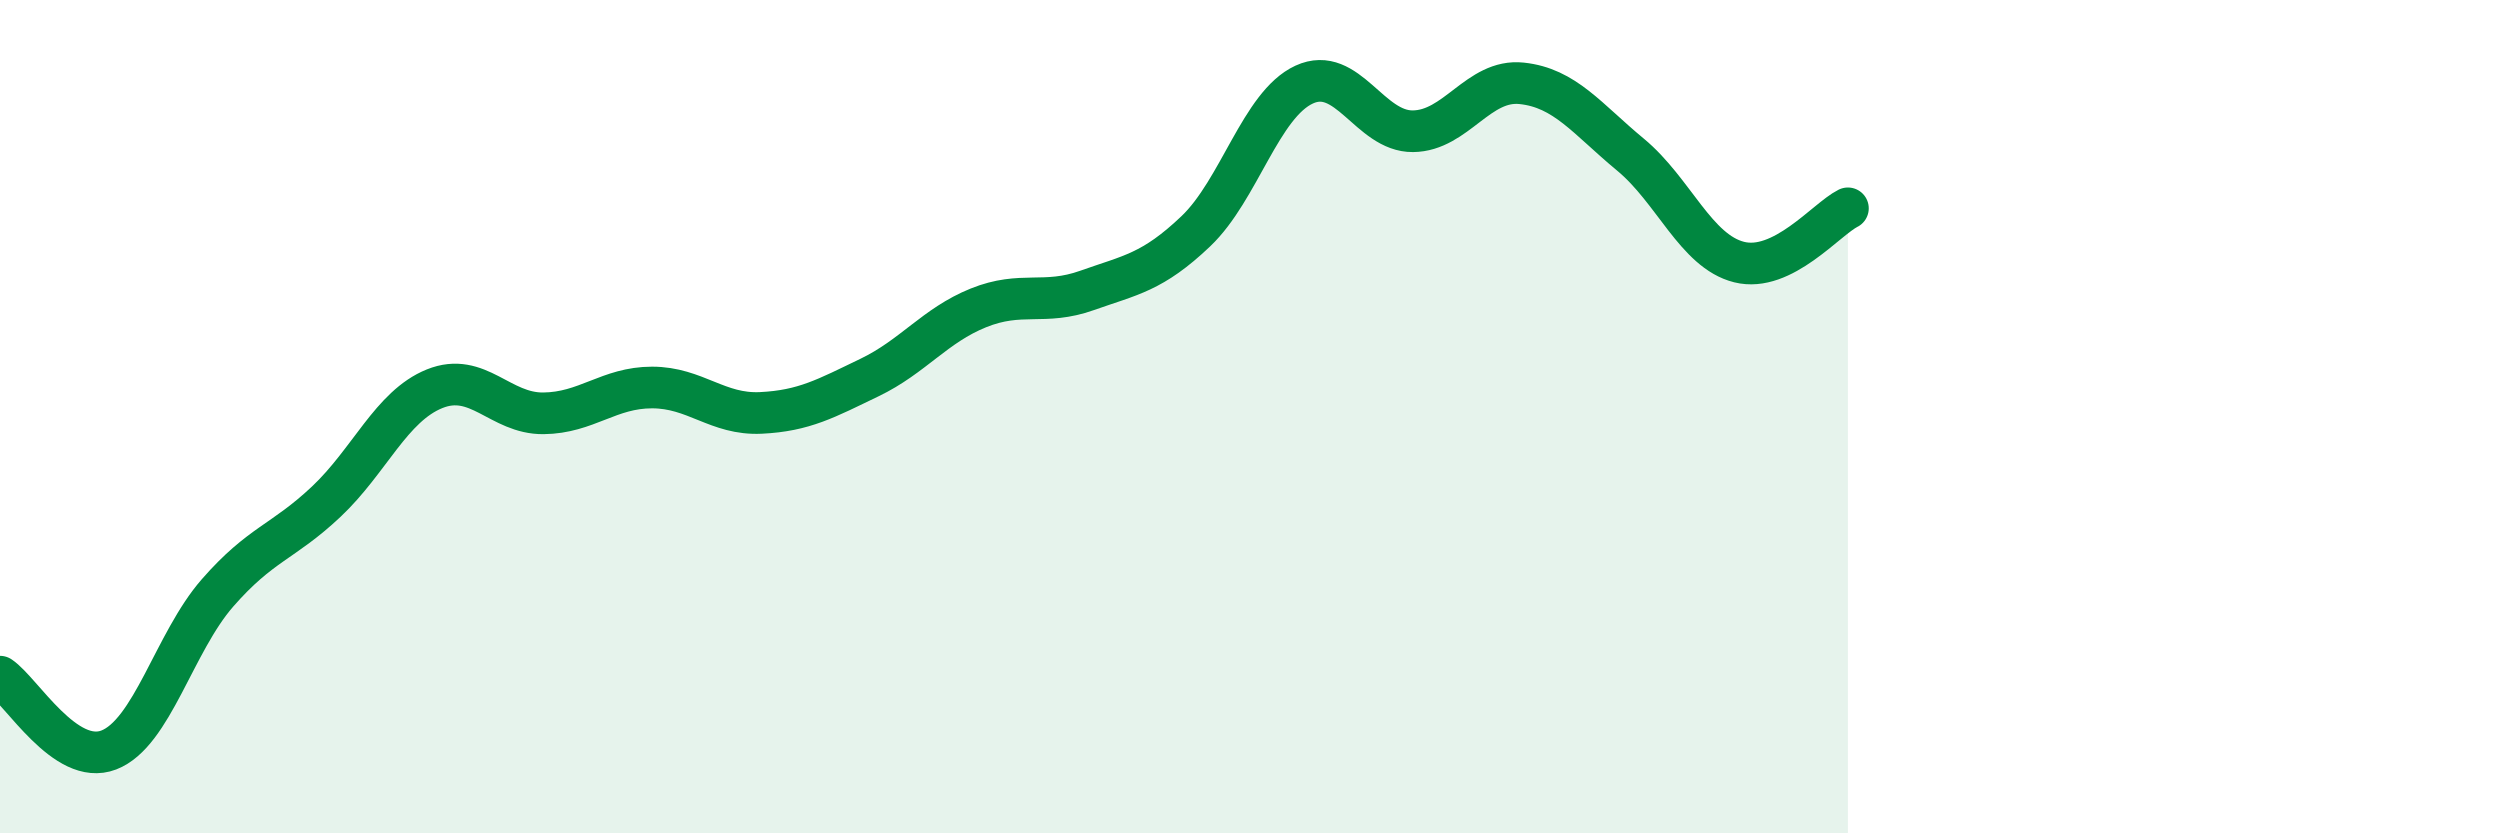 
    <svg width="60" height="20" viewBox="0 0 60 20" xmlns="http://www.w3.org/2000/svg">
      <path
        d="M 0,16.24 C 0.52,16.59 1.57,18.4 2.61,18 C 3.65,17.6 4.18,15.42 5.22,14.23 C 6.26,13.04 6.79,13.02 7.83,12.04 C 8.87,11.06 9.39,9.75 10.43,9.33 C 11.47,8.91 12,9.93 13.04,9.92 C 14.08,9.91 14.61,9.3 15.65,9.3 C 16.69,9.3 17.22,9.96 18.26,9.91 C 19.3,9.86 19.83,9.56 20.87,9.06 C 21.91,8.56 22.44,7.81 23.48,7.39 C 24.52,6.97 25.05,7.34 26.09,6.97 C 27.13,6.6 27.66,6.54 28.7,5.55 C 29.74,4.56 30.26,2.51 31.3,2.03 C 32.34,1.55 32.87,3.16 33.91,3.15 C 34.95,3.14 35.48,1.89 36.52,2 C 37.56,2.11 38.09,2.85 39.13,3.71 C 40.17,4.57 40.7,6.03 41.74,6.29 C 42.78,6.55 43.83,5.26 44.35,5L44.35 20L0 20Z"
        fill="#008740"
        opacity="0.1"
        stroke-linecap="round"
        stroke-linejoin="round"
      />
      <path
        d="M 0,16.24 C 0.52,16.59 1.57,18.4 2.61,18 C 3.65,17.6 4.18,15.42 5.22,14.23 C 6.26,13.04 6.79,13.02 7.83,12.04 C 8.87,11.06 9.39,9.75 10.43,9.33 C 11.47,8.91 12,9.93 13.04,9.92 C 14.08,9.91 14.61,9.3 15.65,9.3 C 16.69,9.3 17.22,9.96 18.26,9.91 C 19.3,9.86 19.83,9.56 20.87,9.06 C 21.91,8.56 22.44,7.81 23.48,7.39 C 24.52,6.97 25.05,7.34 26.09,6.97 C 27.13,6.6 27.66,6.54 28.7,5.55 C 29.74,4.56 30.26,2.51 31.3,2.03 C 32.34,1.55 32.87,3.16 33.91,3.15 C 34.95,3.14 35.48,1.89 36.52,2 C 37.56,2.11 38.09,2.85 39.13,3.71 C 40.17,4.57 40.7,6.03 41.74,6.29 C 42.78,6.55 43.83,5.26 44.35,5"
        stroke="#008740"
        stroke-width="1"
        fill="none"
        stroke-linecap="round"
        stroke-linejoin="round"
      />
    </svg>
  